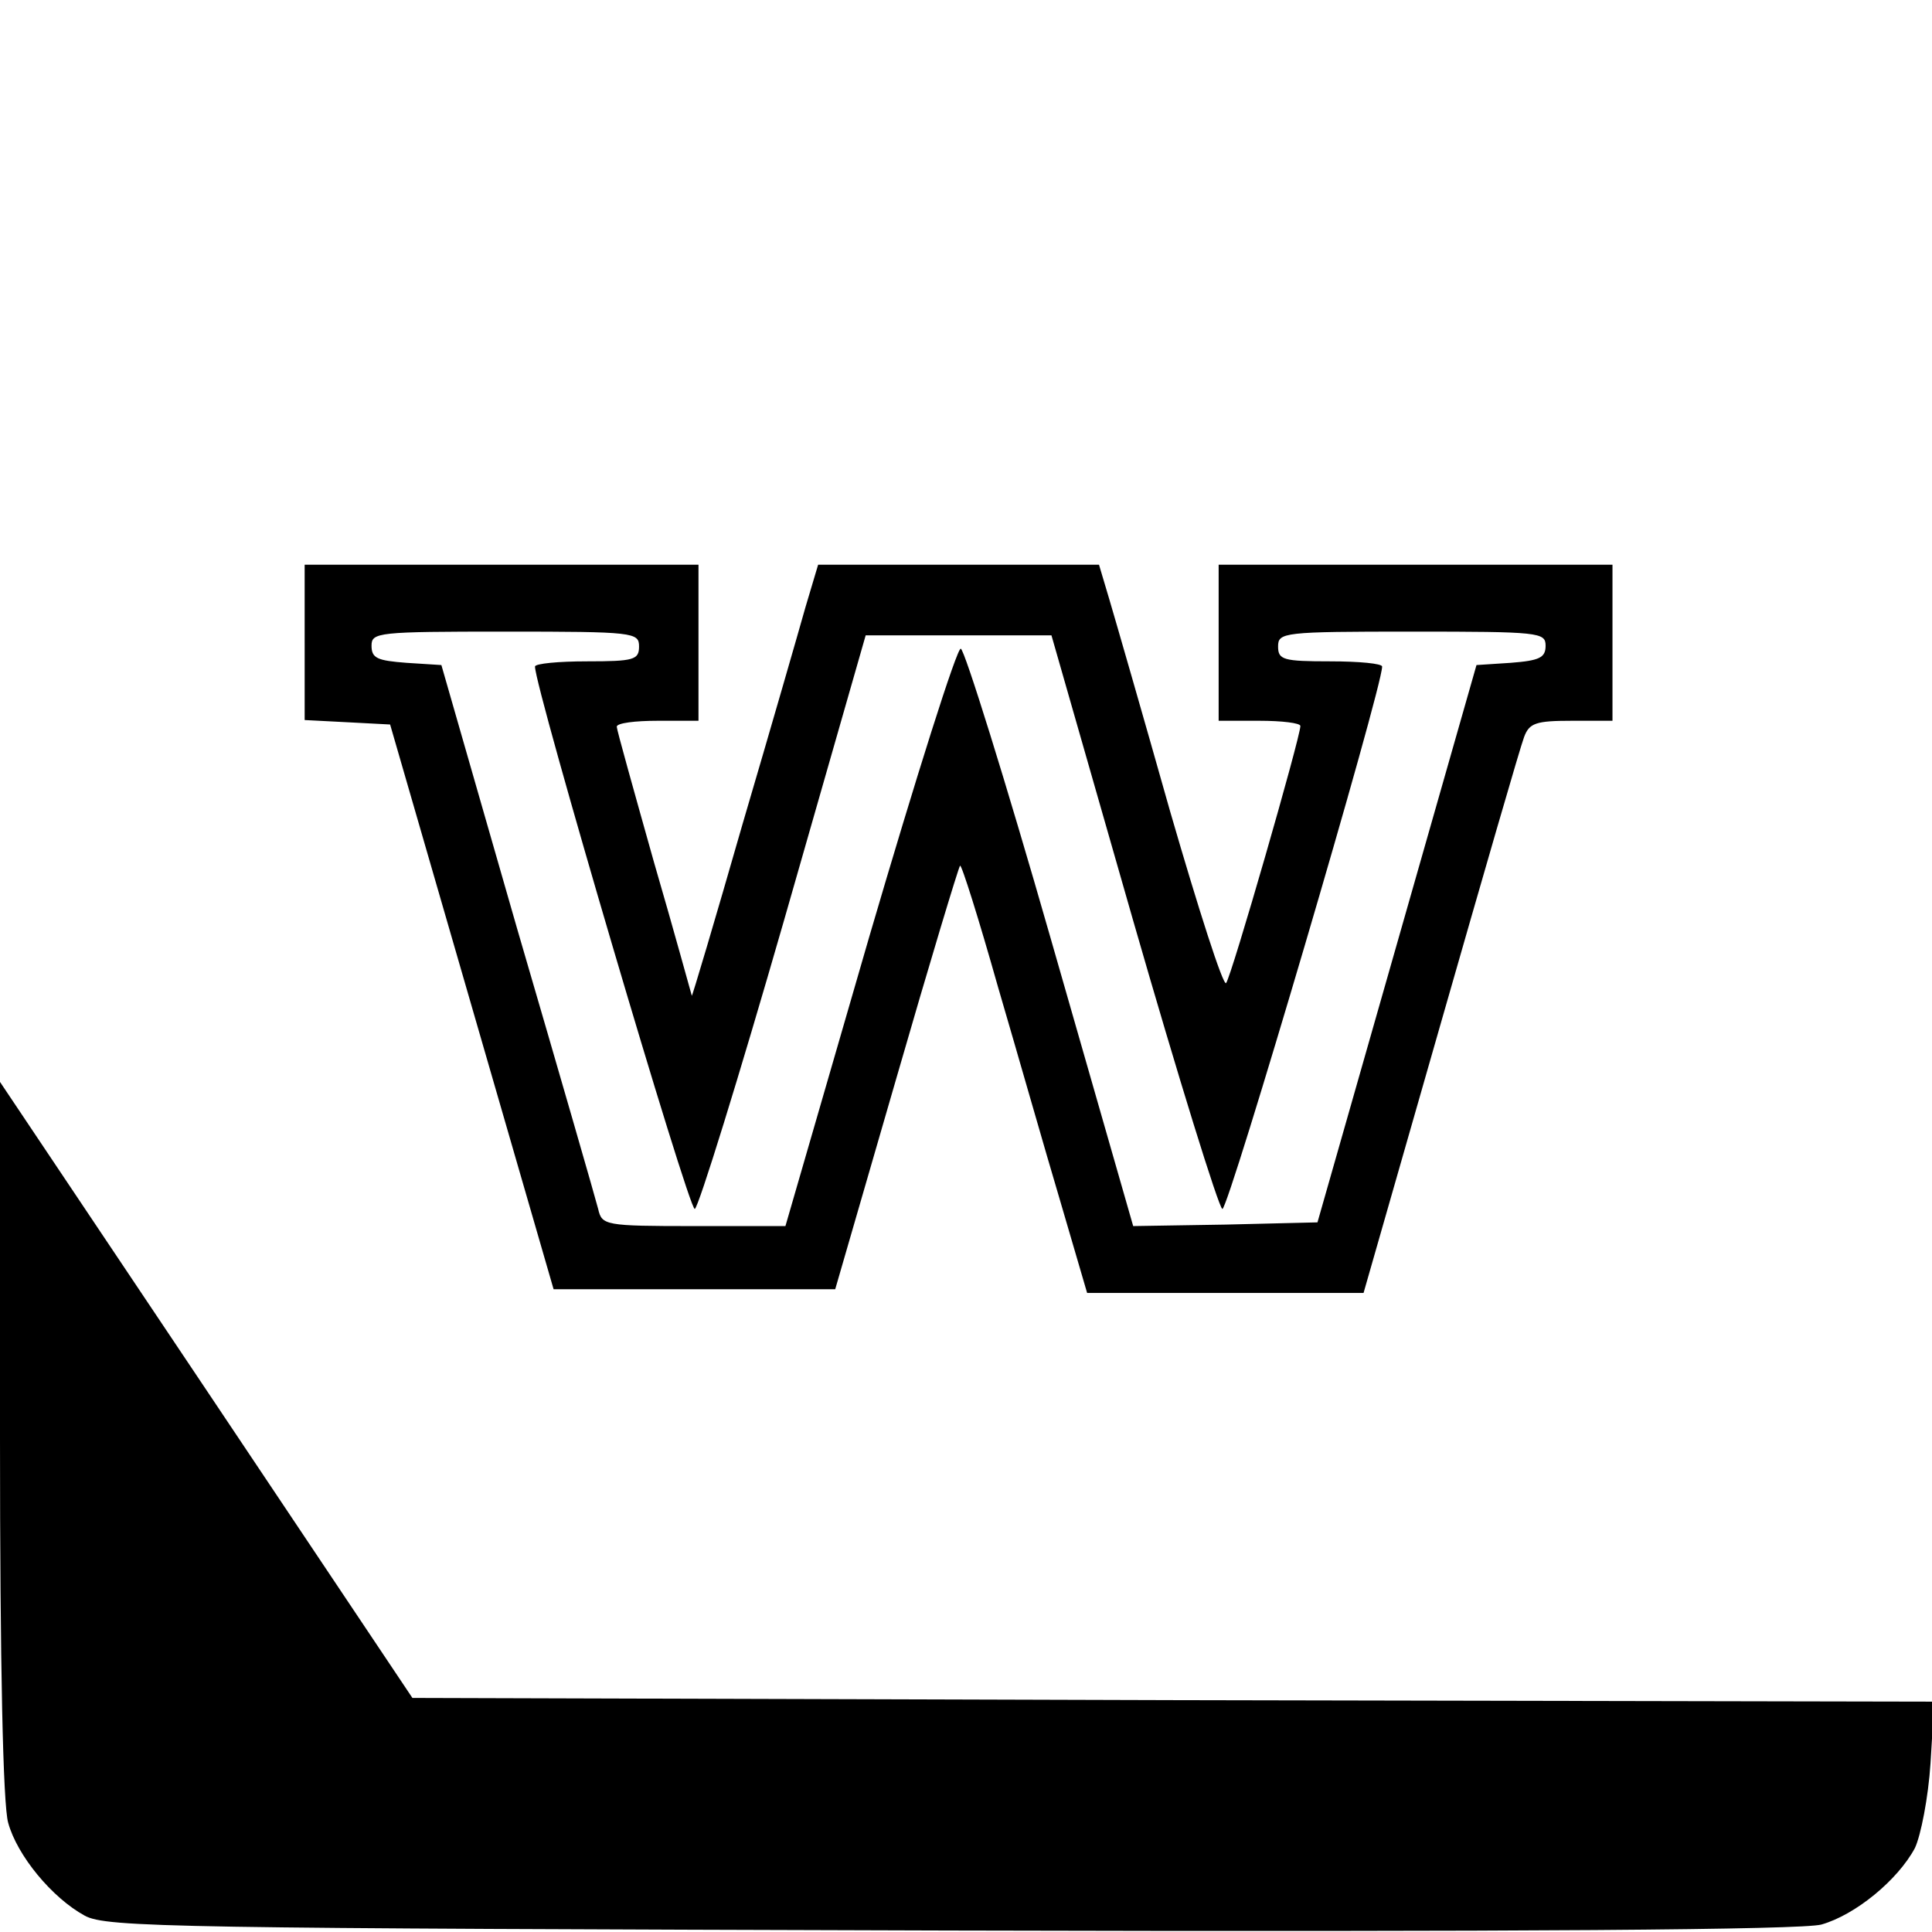 <?xml version="1.0" standalone="no"?>
<!DOCTYPE svg PUBLIC "-//W3C//DTD SVG 20010904//EN"
 "http://www.w3.org/TR/2001/REC-SVG-20010904/DTD/svg10.dtd">
<svg version="1.0" xmlns="http://www.w3.org/2000/svg"
 width="260pt" height="260pt" viewBox="0 0 260 260"
 preserveAspectRatio="xMidYMid meet">
<g transform="translate(0,260) scale(0.1,-0.1)"
fill="#000000" stroke="none">
<path d="M410 1735 l0 -104 58 -3 57 -3 110 -380 110 -380 189 0 190 0 82 283
c45 156 84 285 86 287 2 2 25 -71 51 -163 27 -92 64 -222 84 -289 l36 -123
186 0 186 0 104 363 c57 199 107 372 112 385 7 19 16 22 64 22 l55 0 0 105 0
105 -265 0 -265 0 0 -105 0 -105 55 0 c30 0 55 -3 55 -7 0 -15 -93 -338 -100
-346 -4 -4 -37 99 -75 230 -37 131 -74 259 -82 286 l-14 47 -189 0 -189 0 -17
-57 c-9 -32 -47 -164 -85 -293 -37 -129 -68 -233 -68 -230 -1 3 -23 84 -51
180 -27 96 -50 178 -50 182 0 5 25 8 55 8 l55 0 0 105 0 105 -265 0 -265 0 0
-105z m450 -5 c0 -18 -7 -20 -70 -20 -38 0 -70 -3 -70 -7 -1 -26 207 -732 215
-730 5 2 59 176 120 388 l110 384 125 0 125 0 110 -384 c61 -212 115 -386 120
-388 8 -2 216 704 215 730 0 4 -31 7 -70 7 -63 0 -70 2 -70 20 0 19 7 20 180
20 172 0 180 -1 180 -19 0 -16 -8 -20 -47 -23 l-46 -3 -107 -375 -107 -375
-124 -3 -124 -2 -111 387 c-61 213 -116 389 -121 390 -5 2 -60 -172 -123 -387
l-113 -390 -123 0 c-120 0 -124 1 -129 23 -3 12 -52 182 -109 377 l-102 355
-47 3 c-39 3 -47 6 -47 23 0 18 8 19 180 19 173 0 180 -1 180 -20z"/>
<path d="M0 664 c0 -303 4 -493 11 -517 12 -44 59 -101 103 -125 29 -16 120
-17 1164 -20 777 -2 1146 1 1173 8 46 13 103 60 126 103 8 17 18 68 21 114 l5
83 -1024 2 -1024 3 -277 414 -278 415 0 -480z"/>
</g>
</svg>
